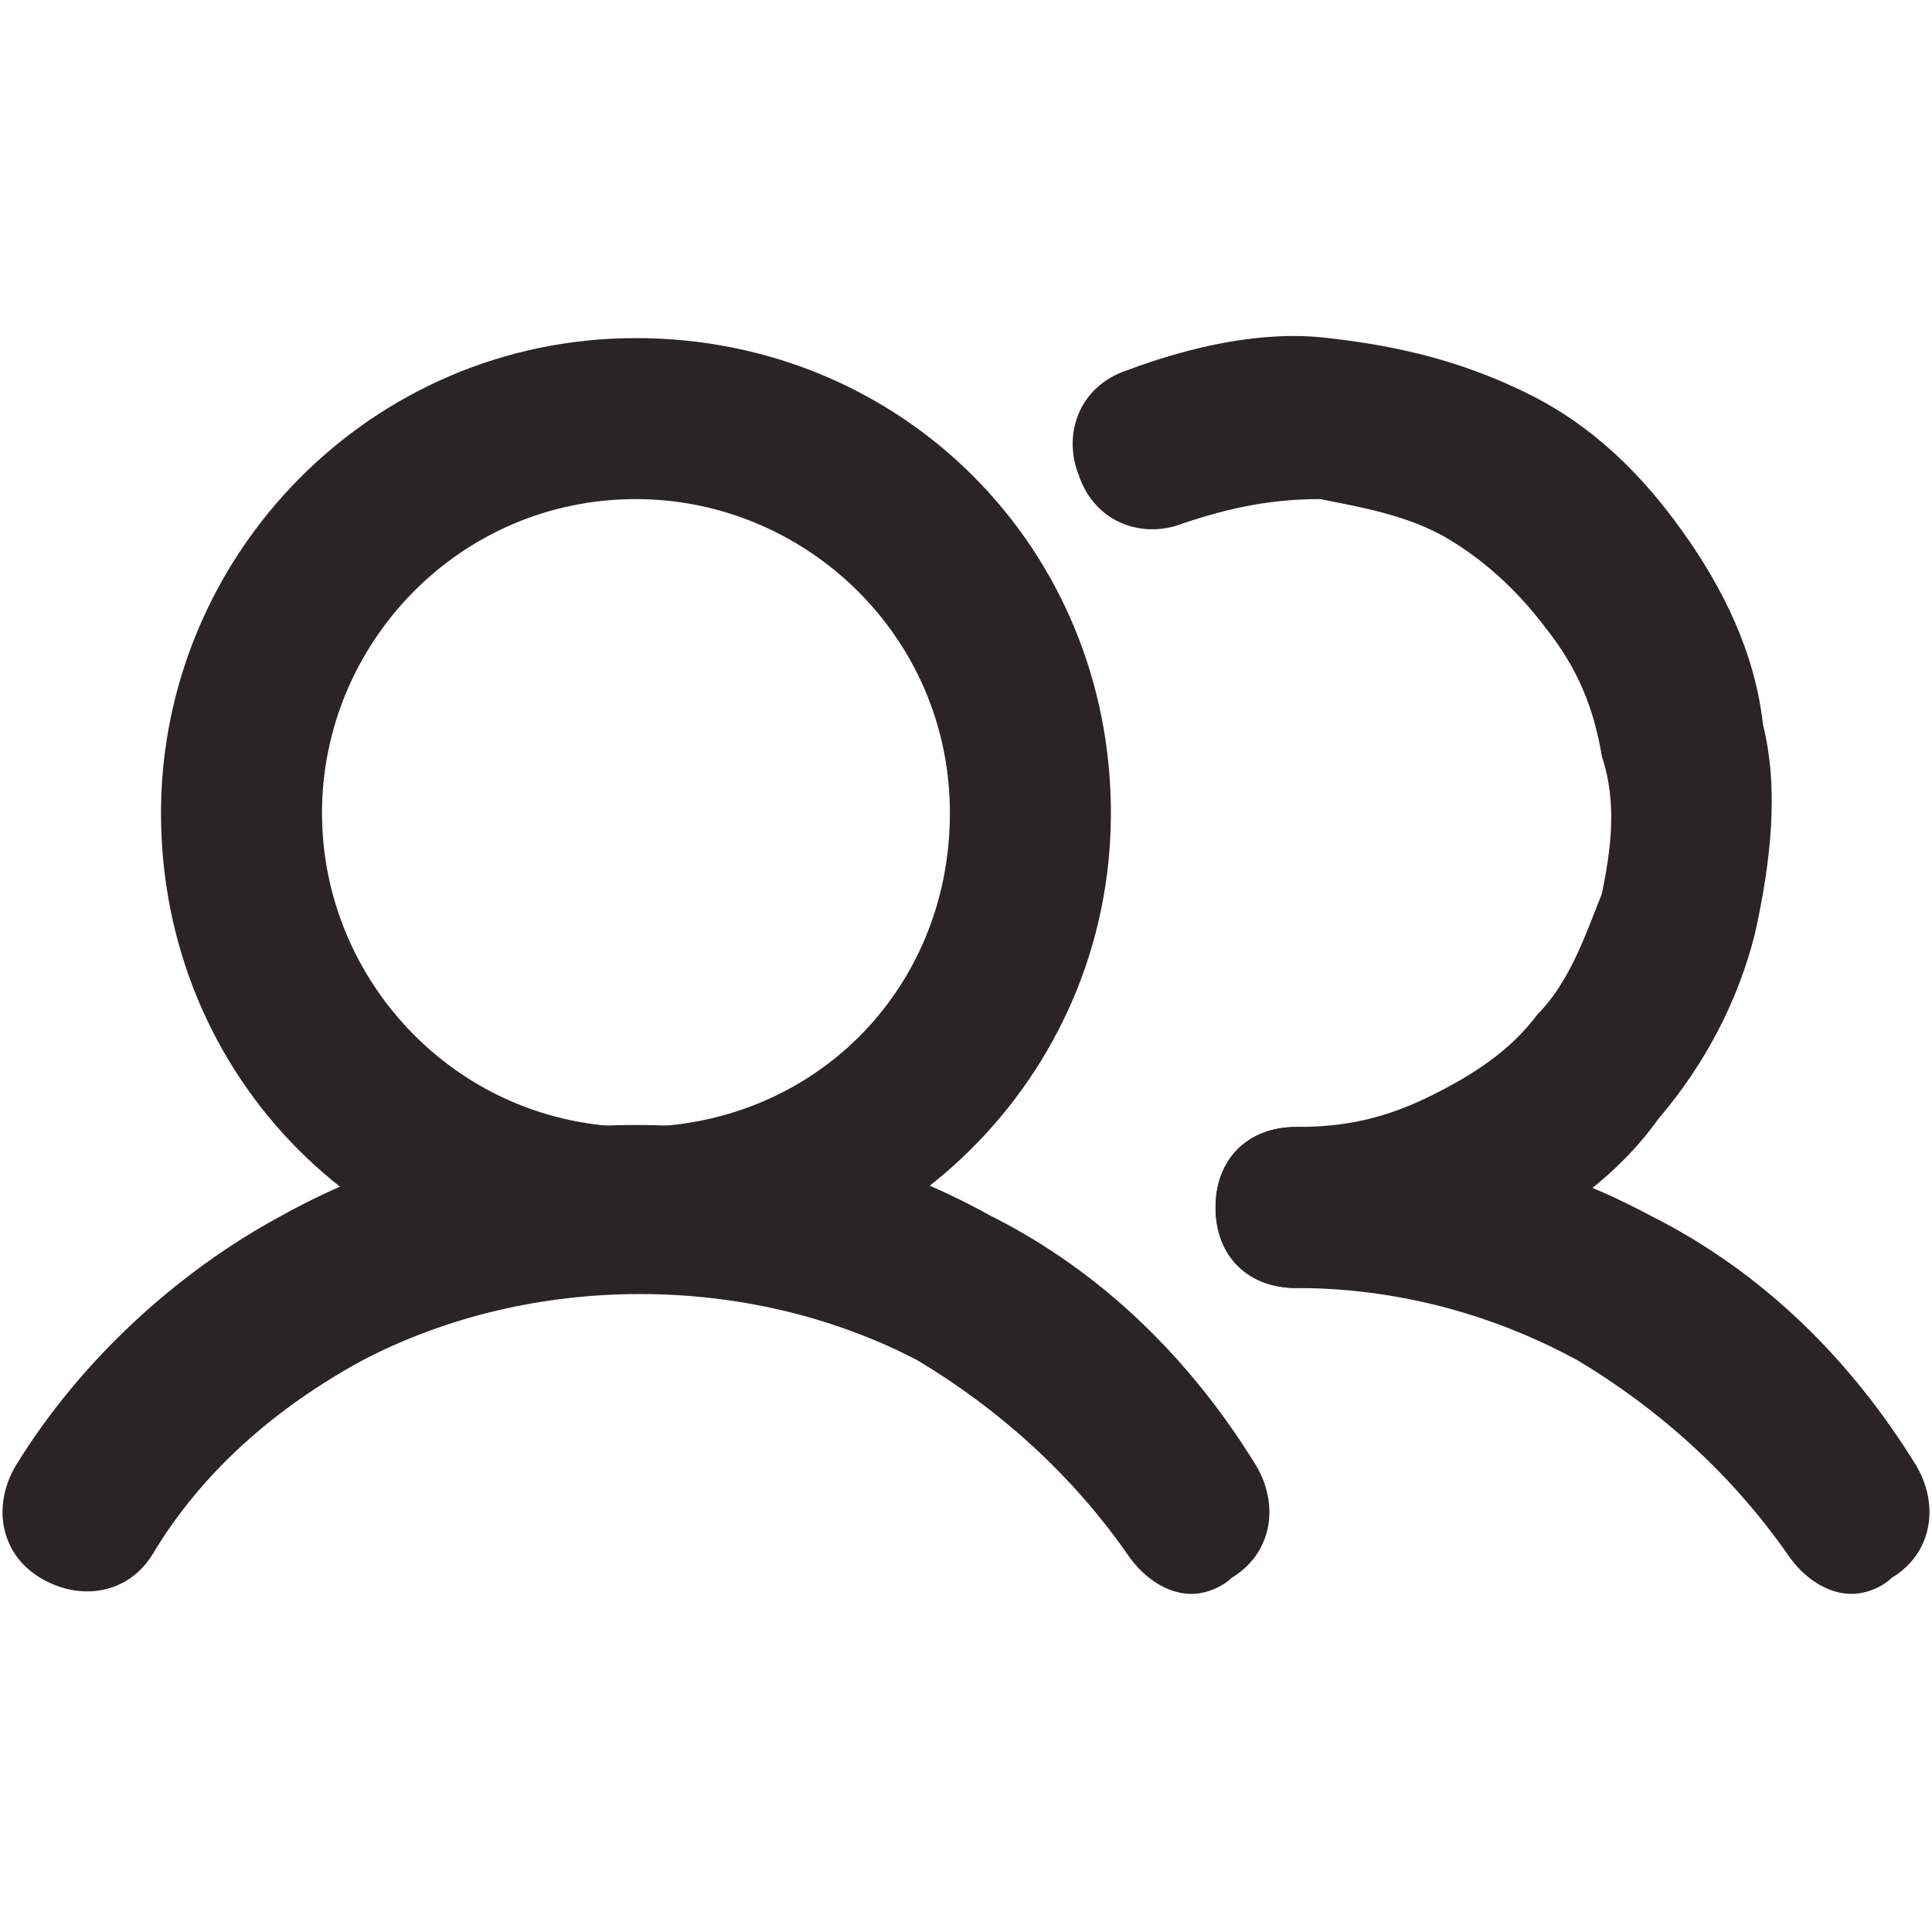 <?xml version="1.0" encoding="utf-8"?>
<!-- Generator: Adobe Illustrator 28.0.0, SVG Export Plug-In . SVG Version: 6.00 Build 0)  -->
<svg version="1.1" id="Шар_1" xmlns="http://www.w3.org/2000/svg" xmlns:xlink="http://www.w3.org/1999/xlink" x="0px" y="0px"
	 viewBox="0 0 24 24" style="enable-background:new 0 0 24 24;" xml:space="preserve">
<style type="text/css">
	.st0{clip-path:url(#SVGID_00000013907355686953574860000010179291296521526957_);}
	.st1{fill:#2A2427;}
</style>
<g>
	<defs>
		<rect id="SVGID_1_" y="0" width="24" height="24"/>
	</defs>
	<clipPath id="SVGID_00000145036212928262561670000000901911899252690322_">
		<use xlink:href="#SVGID_1_"  style="overflow:visible;"/>
	</clipPath>
	<g style="clip-path:url(#SVGID_00000145036212928262561670000000901911899252690322_);">
		<g>
			<path class="st1" d="M7.9,16C4.6,16,2,13.4,2,10.1c0-3.2,2.6-5.9,5.9-5.9s5.9,2.6,5.9,5.9C13.8,13.4,11.1,16,7.9,16z M7.9,6.2
				C5.7,6.2,4,8,4,10.1S5.7,14,7.9,14s3.9-1.7,3.9-3.9S10,6.2,7.9,6.2z"/>
		</g>
		<g>
			<path class="st1" d="M14.8,19.8c-0.3,0-0.6-0.2-0.8-0.5c-0.7-1-1.6-1.8-2.6-2.4c-2.1-1.1-4.8-1.1-6.9,0c-1.1,0.6-2,1.4-2.6,2.4
				c-0.3,0.5-0.9,0.6-1.4,0.3c-0.5-0.3-0.6-0.9-0.3-1.4c0.8-1.3,2-2.4,3.3-3.1c2.7-1.5,6.1-1.5,8.8,0c1.4,0.7,2.5,1.8,3.3,3.1
				c0.3,0.5,0.2,1.1-0.3,1.4C15.2,19.7,15,19.8,14.8,19.8z"/>
		</g>
		<g>
			<path class="st1" d="M23,19.8c-0.3,0-0.6-0.2-0.8-0.5c-0.7-1-1.6-1.8-2.6-2.4c-1.1-0.6-2.3-0.9-3.5-0.9c0,0,0,0,0,0
				c-0.6,0-1-0.4-1-1c0-0.6,0.4-1,1-1c0,0,0,0,0,0c1.5,0,3.1,0.4,4.4,1.1c1.4,0.7,2.5,1.8,3.3,3.1c0.3,0.5,0.2,1.1-0.3,1.4
				C23.4,19.7,23.2,19.8,23,19.8z"/>
		</g>
		<g>
			<path class="st1" d="M16.1,16c-0.6,0-1-0.4-1-1s0.4-1,1-1c0.6,0,1.1-0.1,1.7-0.4s1-0.6,1.3-1c0.4-0.4,0.6-1,0.8-1.5
				c0.1-0.5,0.2-1.1,0-1.7c-0.1-0.6-0.3-1.1-0.7-1.6C18.9,7.4,18.5,7,18,6.7c-0.5-0.3-1.1-0.4-1.6-0.5c-0.6,0-1.1,0.1-1.7,0.3
				c-0.5,0.2-1.1,0-1.3-0.6c-0.2-0.5,0-1.1,0.6-1.3c0.8-0.3,1.7-0.5,2.5-0.4c0.9,0.1,1.7,0.3,2.5,0.7c0.8,0.4,1.4,1,1.9,1.7
				c0.5,0.7,0.9,1.5,1,2.4c0.2,0.8,0.1,1.7-0.1,2.6c-0.2,0.8-0.6,1.6-1.2,2.3c-0.5,0.7-1.2,1.2-2,1.6C17.9,15.8,17,16,16.1,16
				L16.1,16z"/>
		</g>
	</g>
</g>
</svg>
